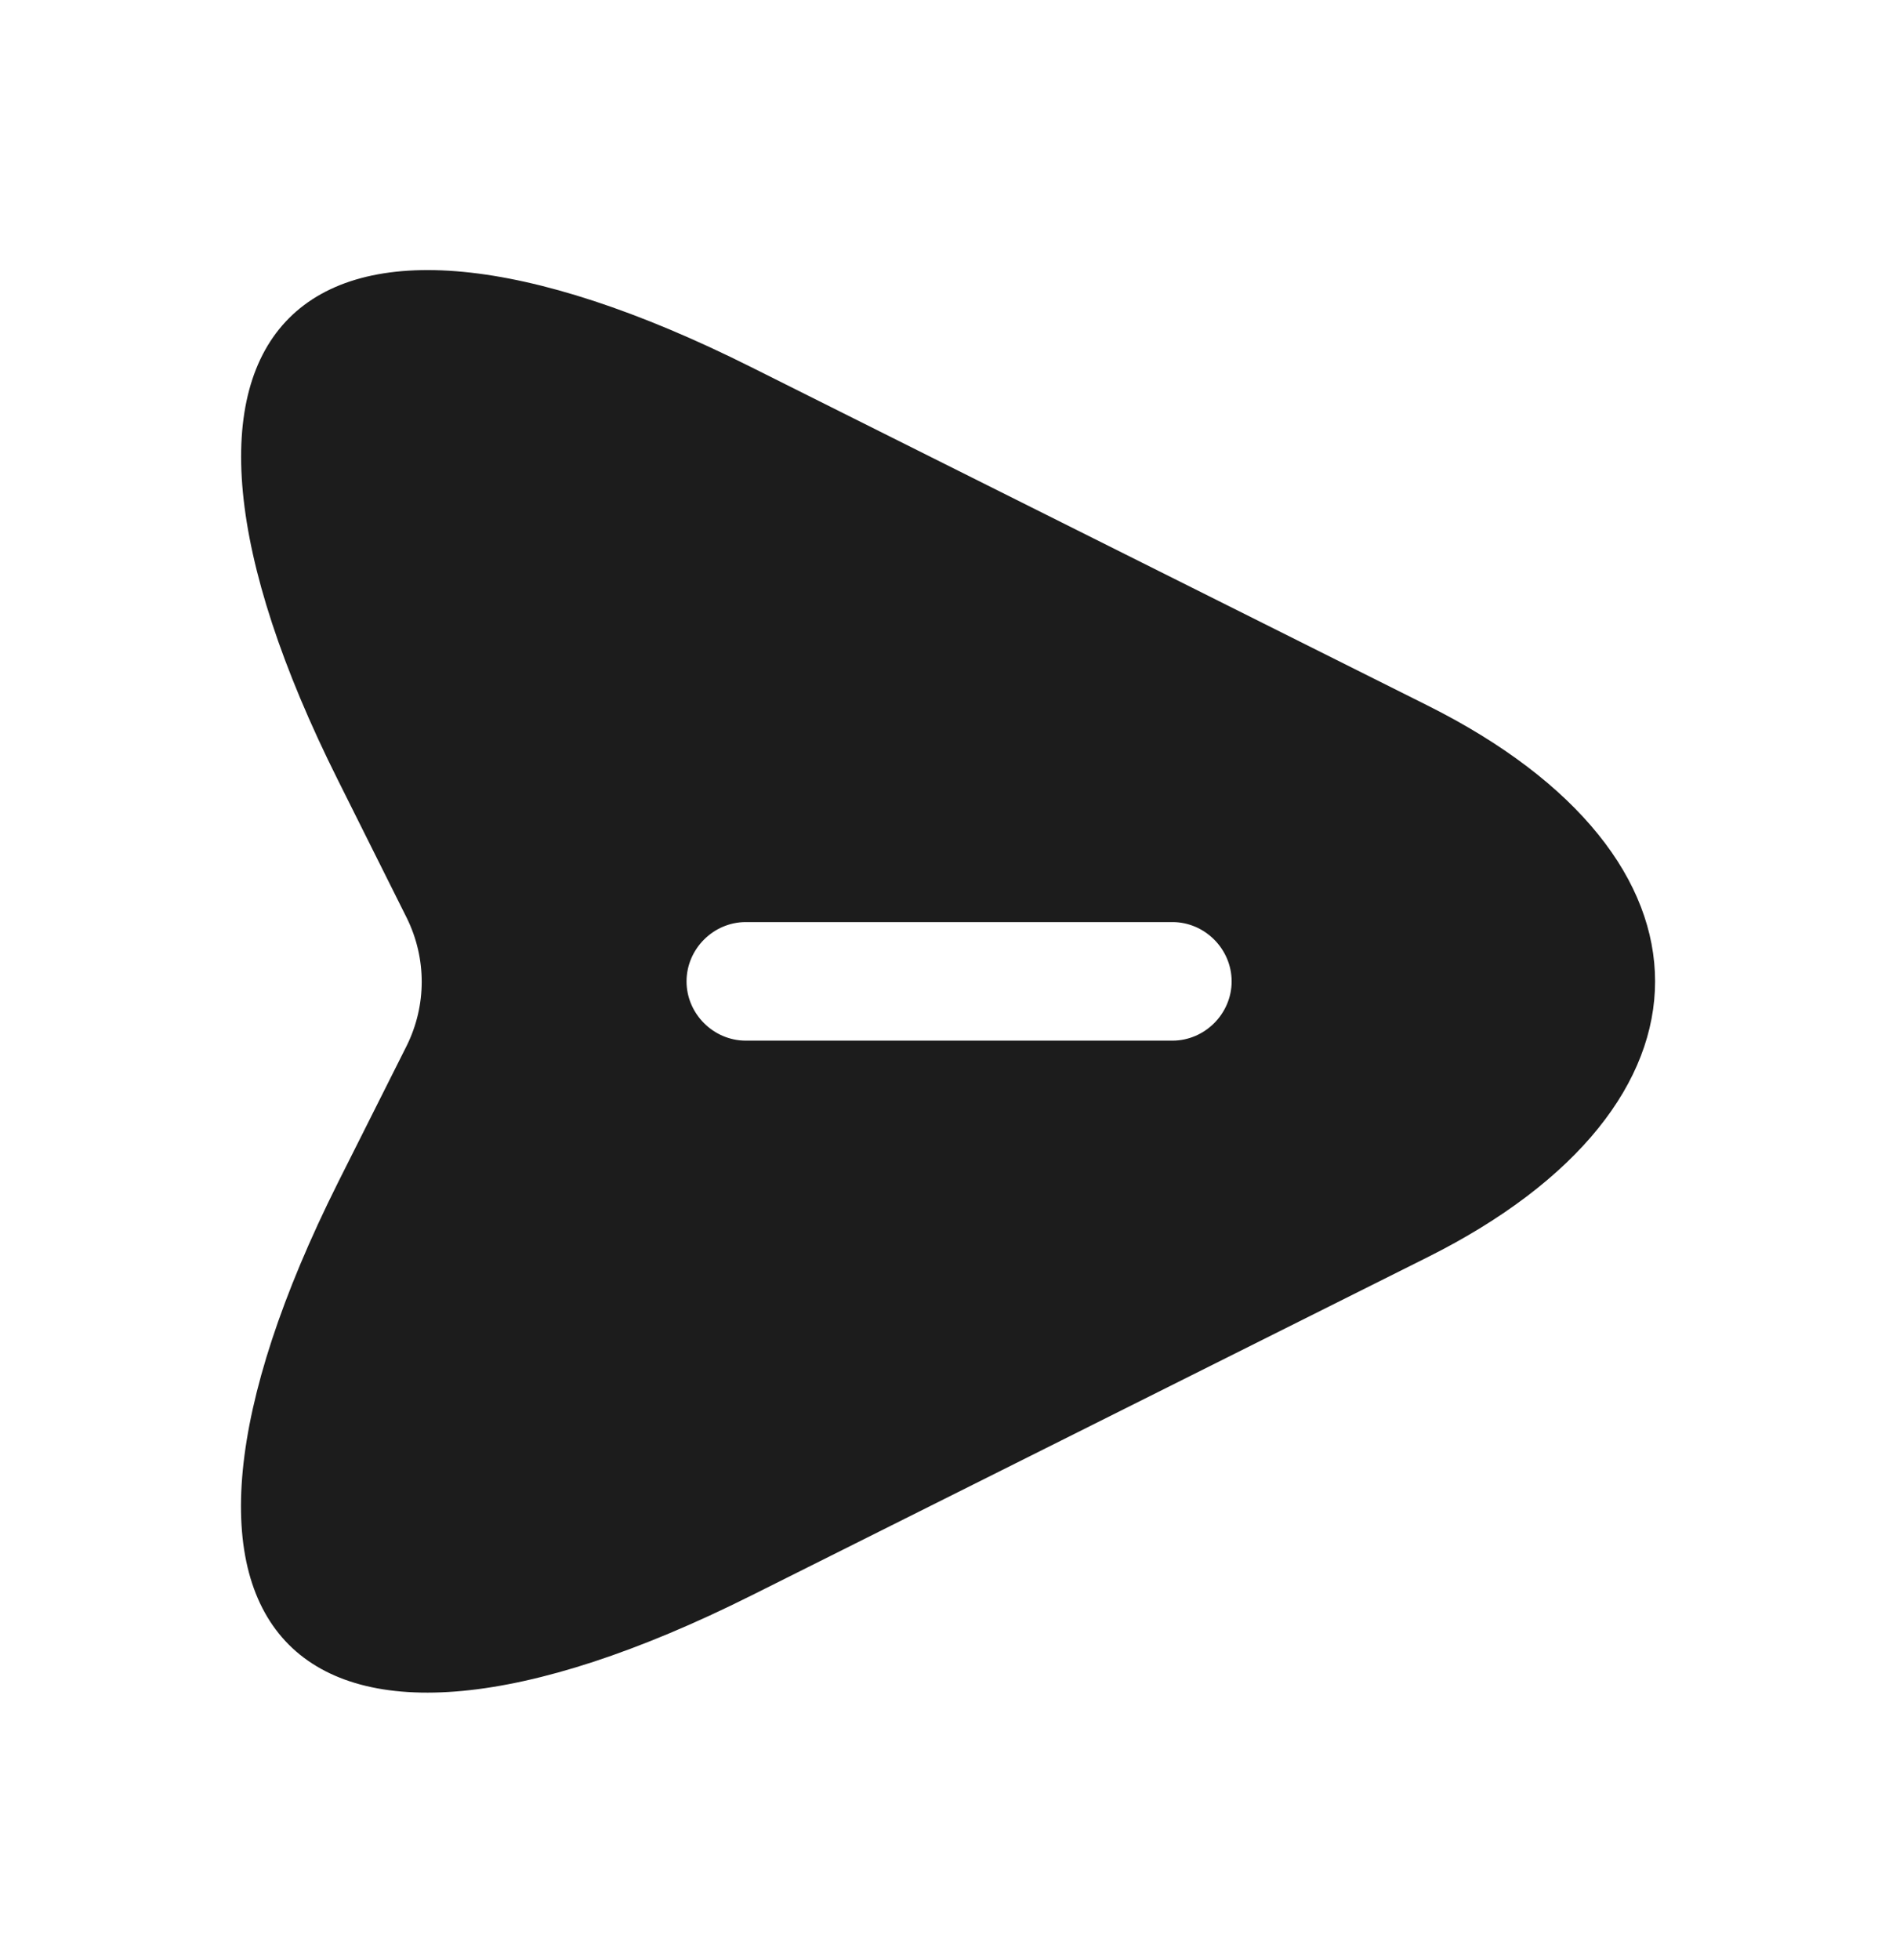 <svg width="30" height="31" viewBox="0 0 30 31" fill="none" xmlns="http://www.w3.org/2000/svg">
<g id="vuesax/bold/send">
<g id="send">
<path id="Vector" d="M22.588 11.157L11.888 5.807C4.701 2.207 1.751 5.157 5.351 12.345L6.438 14.52C6.751 15.157 6.751 15.895 6.438 16.532L5.351 18.695C1.751 25.882 4.688 28.832 11.888 25.232L22.588 19.882C27.388 17.482 27.388 13.557 22.588 11.157ZM18.551 16.457H11.801C11.288 16.457 10.863 16.032 10.863 15.52C10.863 15.007 11.288 14.582 11.801 14.582H18.551C19.063 14.582 19.488 15.007 19.488 15.52C19.488 16.032 19.063 16.457 18.551 16.457Z" fill="#1C1C1C"/>
</g>
</g>
</svg>
